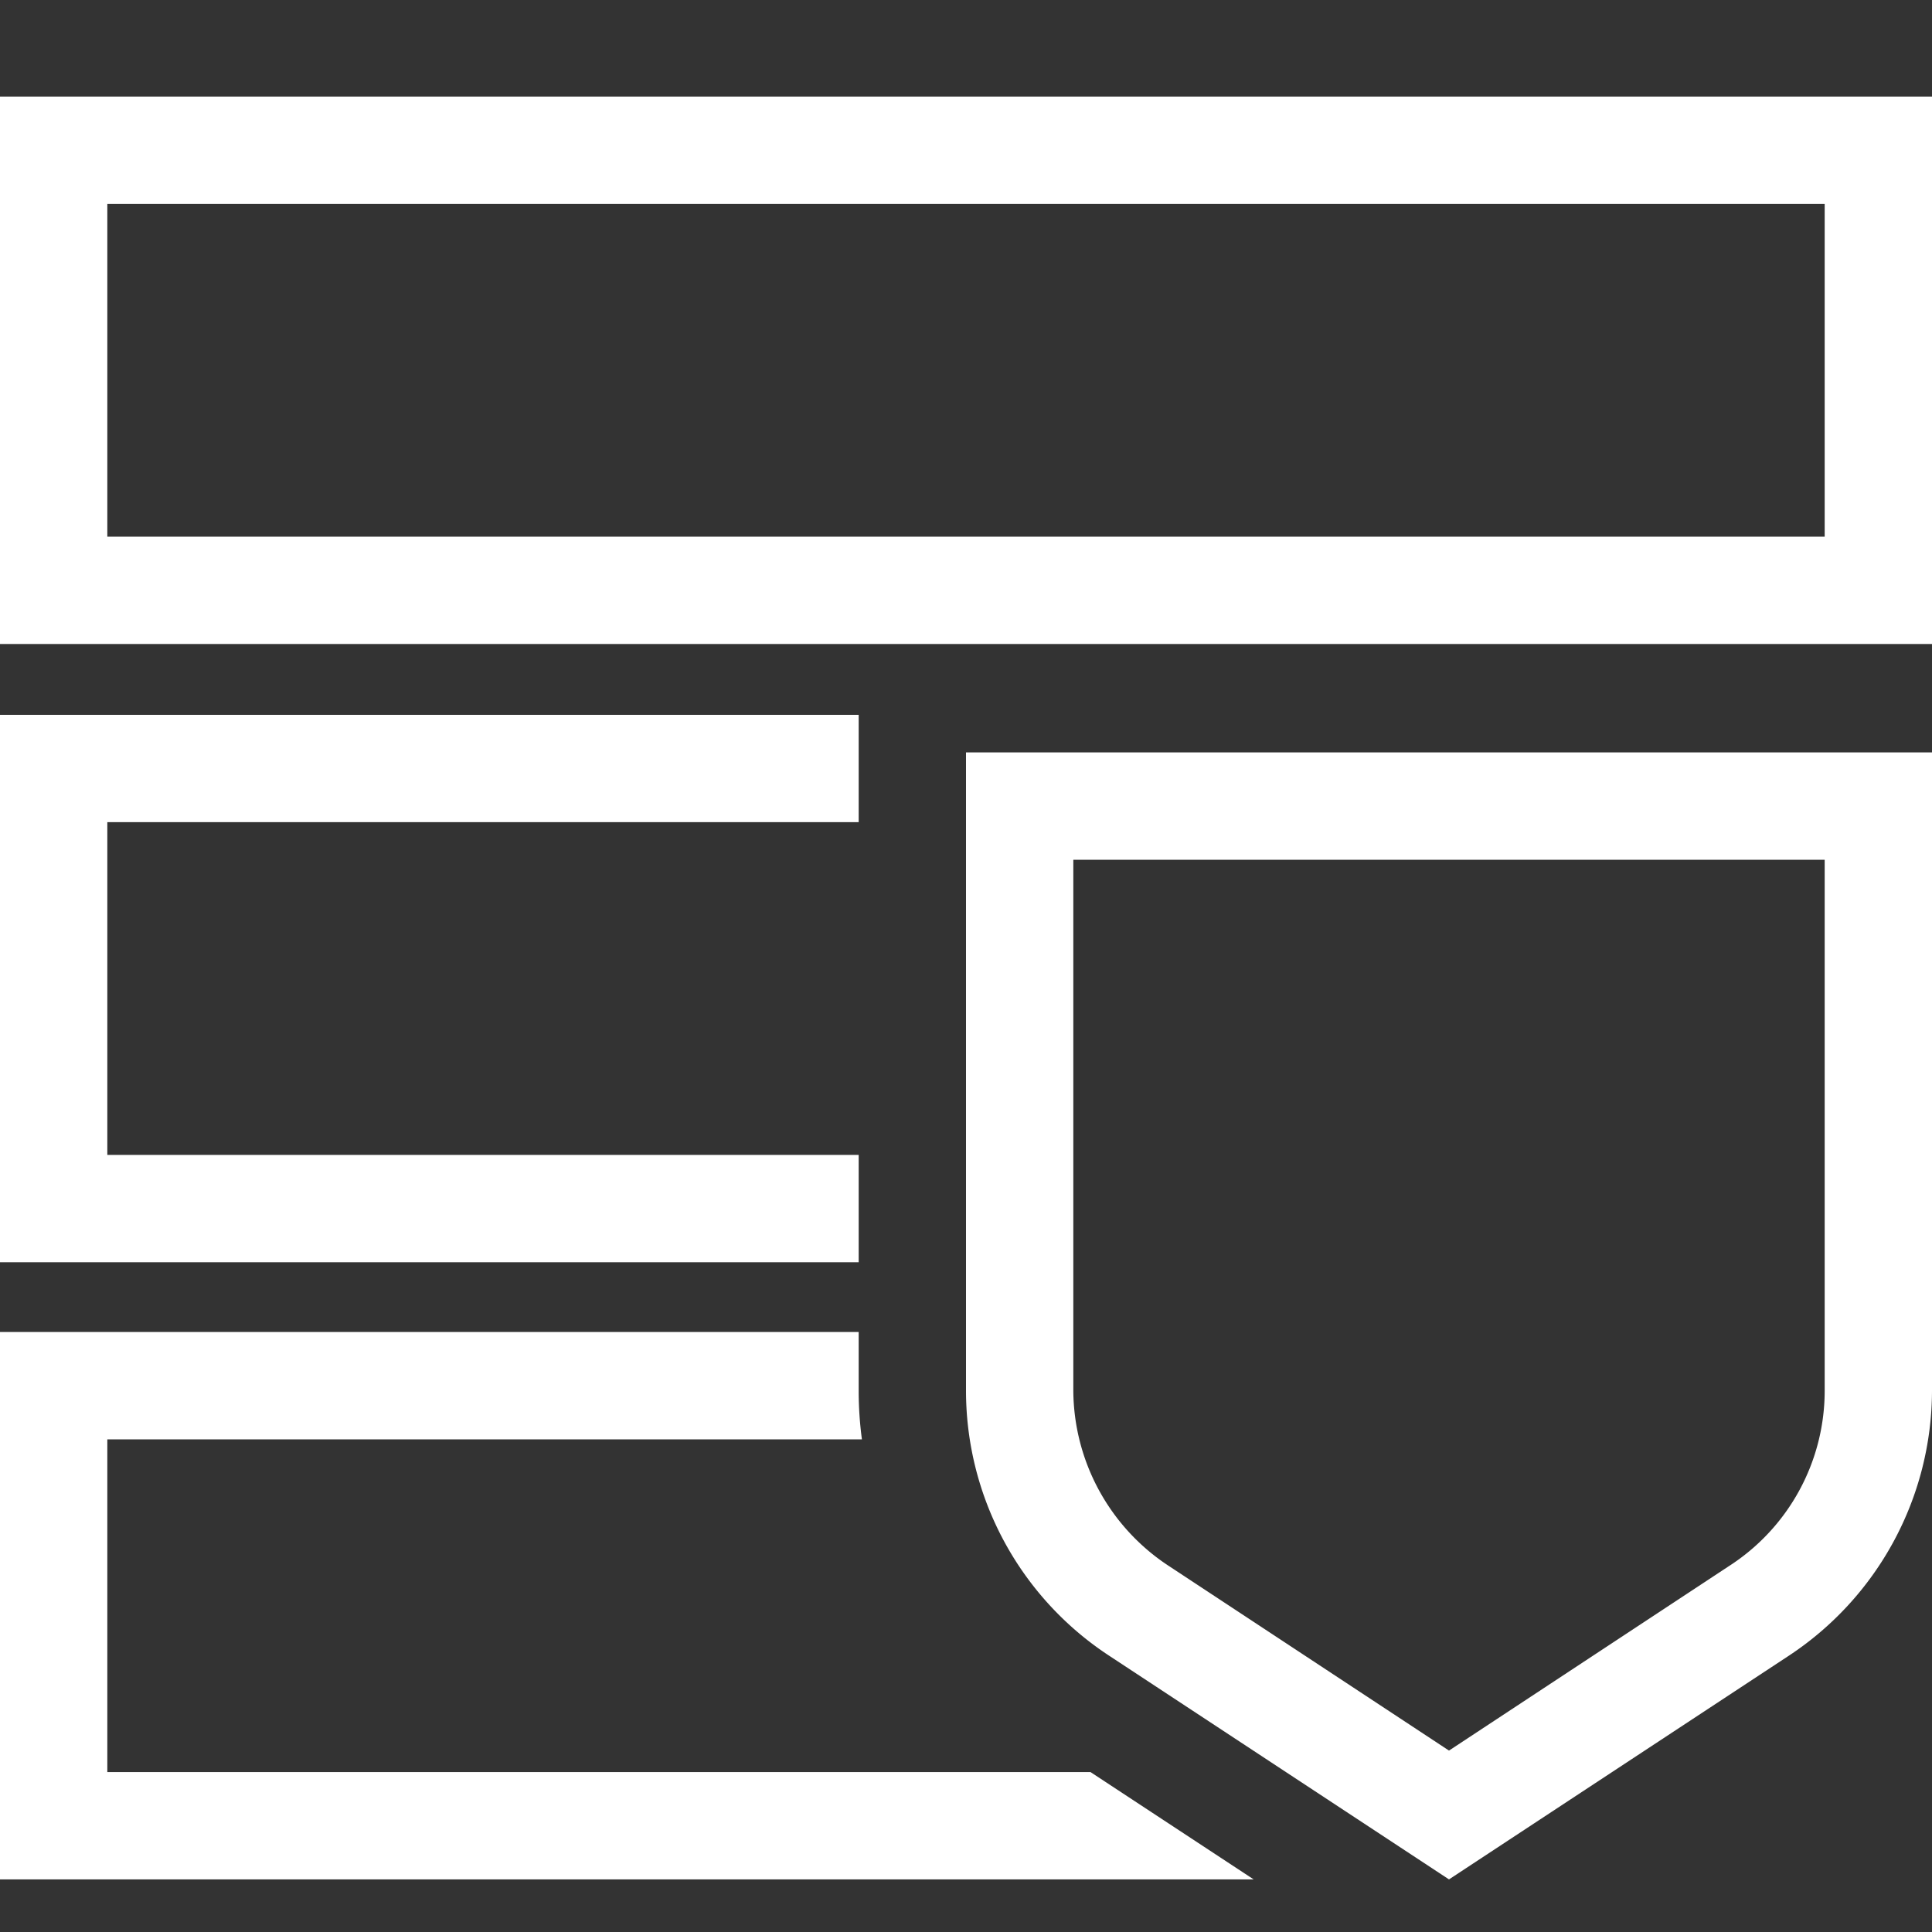 <svg xmlns="http://www.w3.org/2000/svg" width="40" height="40" viewBox="0 0 40 40">
  <rect x="0" y="0" width="40" height="40" fill="#333333" stroke="none"/>
  <g id="icon" transform="translate(0 -1930.886)">
    <rect id="area" width="40" height="40" transform="translate(0 1930.886)" fill="none"/>
    <g id="시스템_접근통제__icon" data-name="시스템 접근통제 _icon" transform="translate(0 1932.886)">
      <path id="패스_105" data-name="패스 105" d="M40,0H0V11.333H40ZM37.778,9.111H2.222V2.222H37.778Zm-20,12.8v2.222H0V12.8H17.778v2.222H2.222v6.889Zm4.8,12.778,3.378,2.222H0V25.578H17.778V26.8a7.559,7.559,0,0,0,.067,1H2.222v6.889H22.578ZM37.778,15.8v11A4.315,4.315,0,0,1,35.8,30.422L30,34.244l-5.8-3.822A4.368,4.368,0,0,1,22.222,26.8v-11H37.778M40,13.578H20V26.8a6.564,6.564,0,0,0,2.978,5.489L30,36.911l7.022-4.622A6.589,6.589,0,0,0,40,26.8V13.578h0Z" fill="#fff"/>
    </g>
  </g>
</svg>
